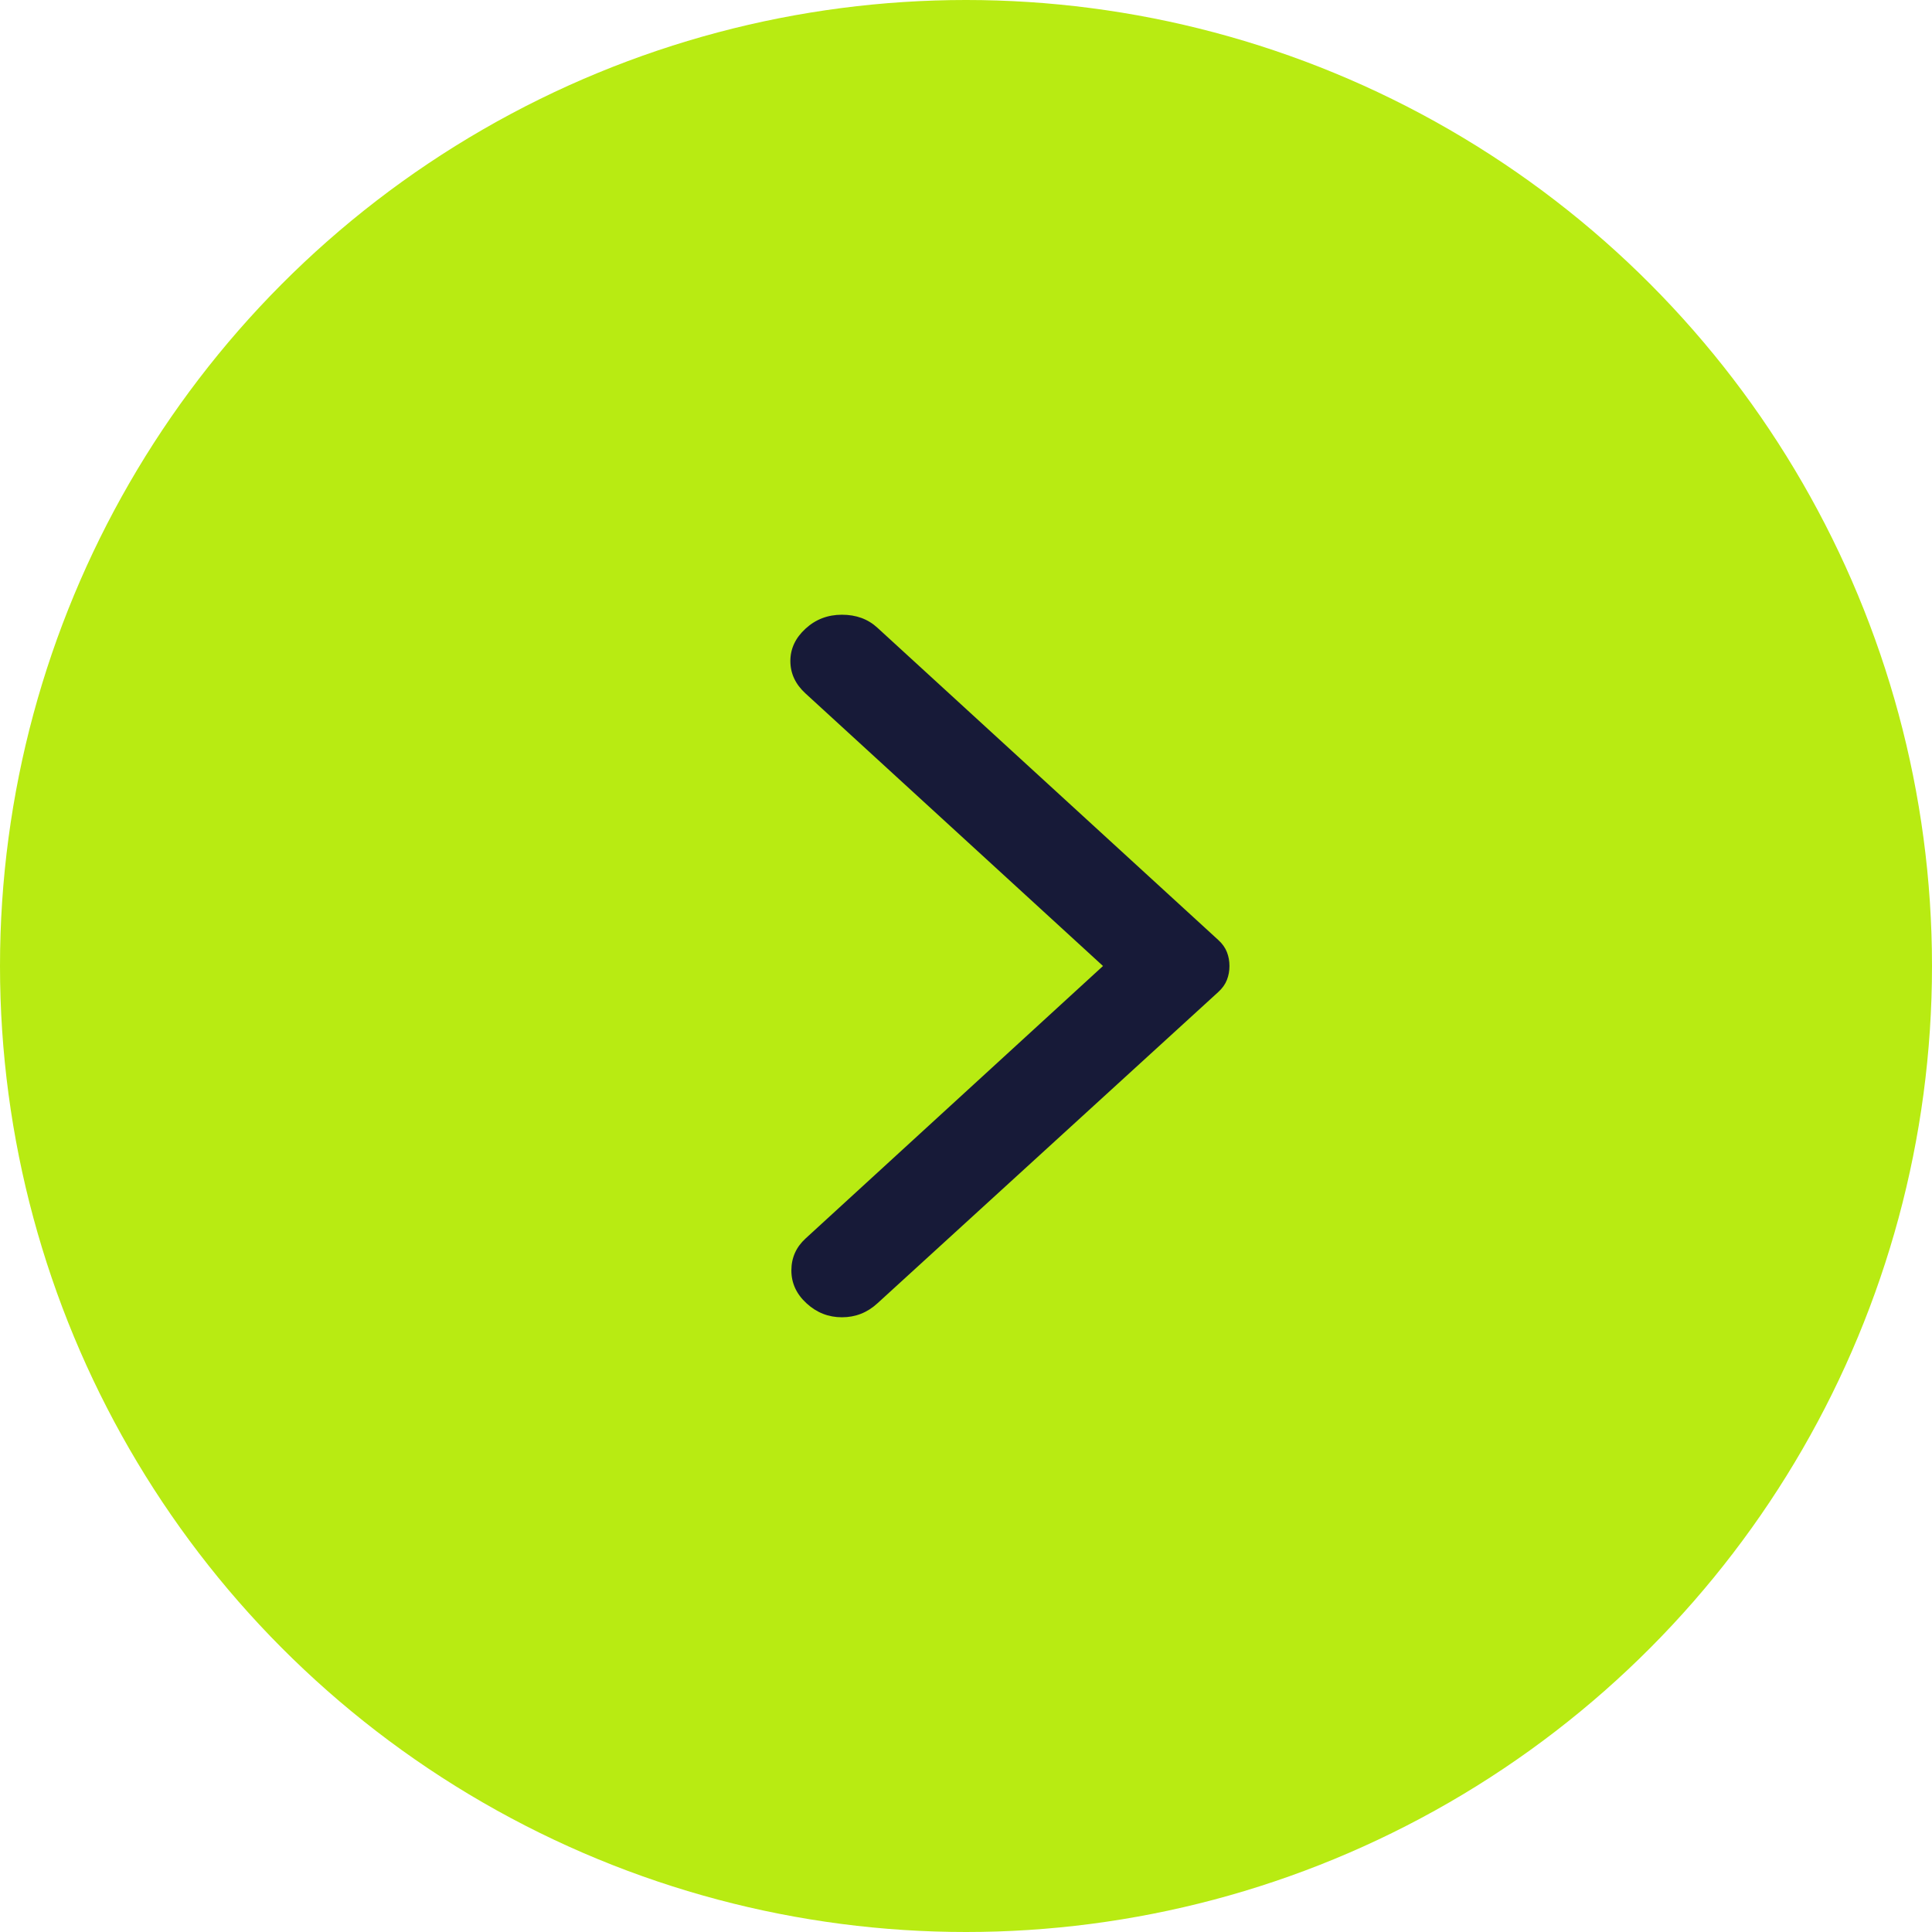 <?xml version="1.0" encoding="UTF-8"?> <svg xmlns="http://www.w3.org/2000/svg" width="44" height="44" viewBox="0 0 44 44" fill="none"> <circle r="22" transform="matrix(-1 0 0 1 22 22)" fill="#B8EB12"></circle> <path d="M19.982 29.683L27.747 22.591C27.839 22.507 27.904 22.415 27.942 22.317C27.981 22.218 28 22.113 28 22C28 21.887 27.981 21.782 27.942 21.683C27.904 21.585 27.839 21.493 27.747 21.409L19.982 14.296C19.767 14.098 19.498 14 19.175 14C18.852 14 18.576 14.105 18.346 14.317C18.115 14.528 18 14.774 18 15.055C18 15.337 18.115 15.583 18.346 15.794L25.12 22L18.346 28.206C18.131 28.403 18.023 28.645 18.023 28.934C18.023 29.222 18.138 29.472 18.369 29.683C18.599 29.895 18.868 30 19.175 30C19.482 30 19.751 29.895 19.982 29.683Z" fill="#171A38"></path> </svg> 
